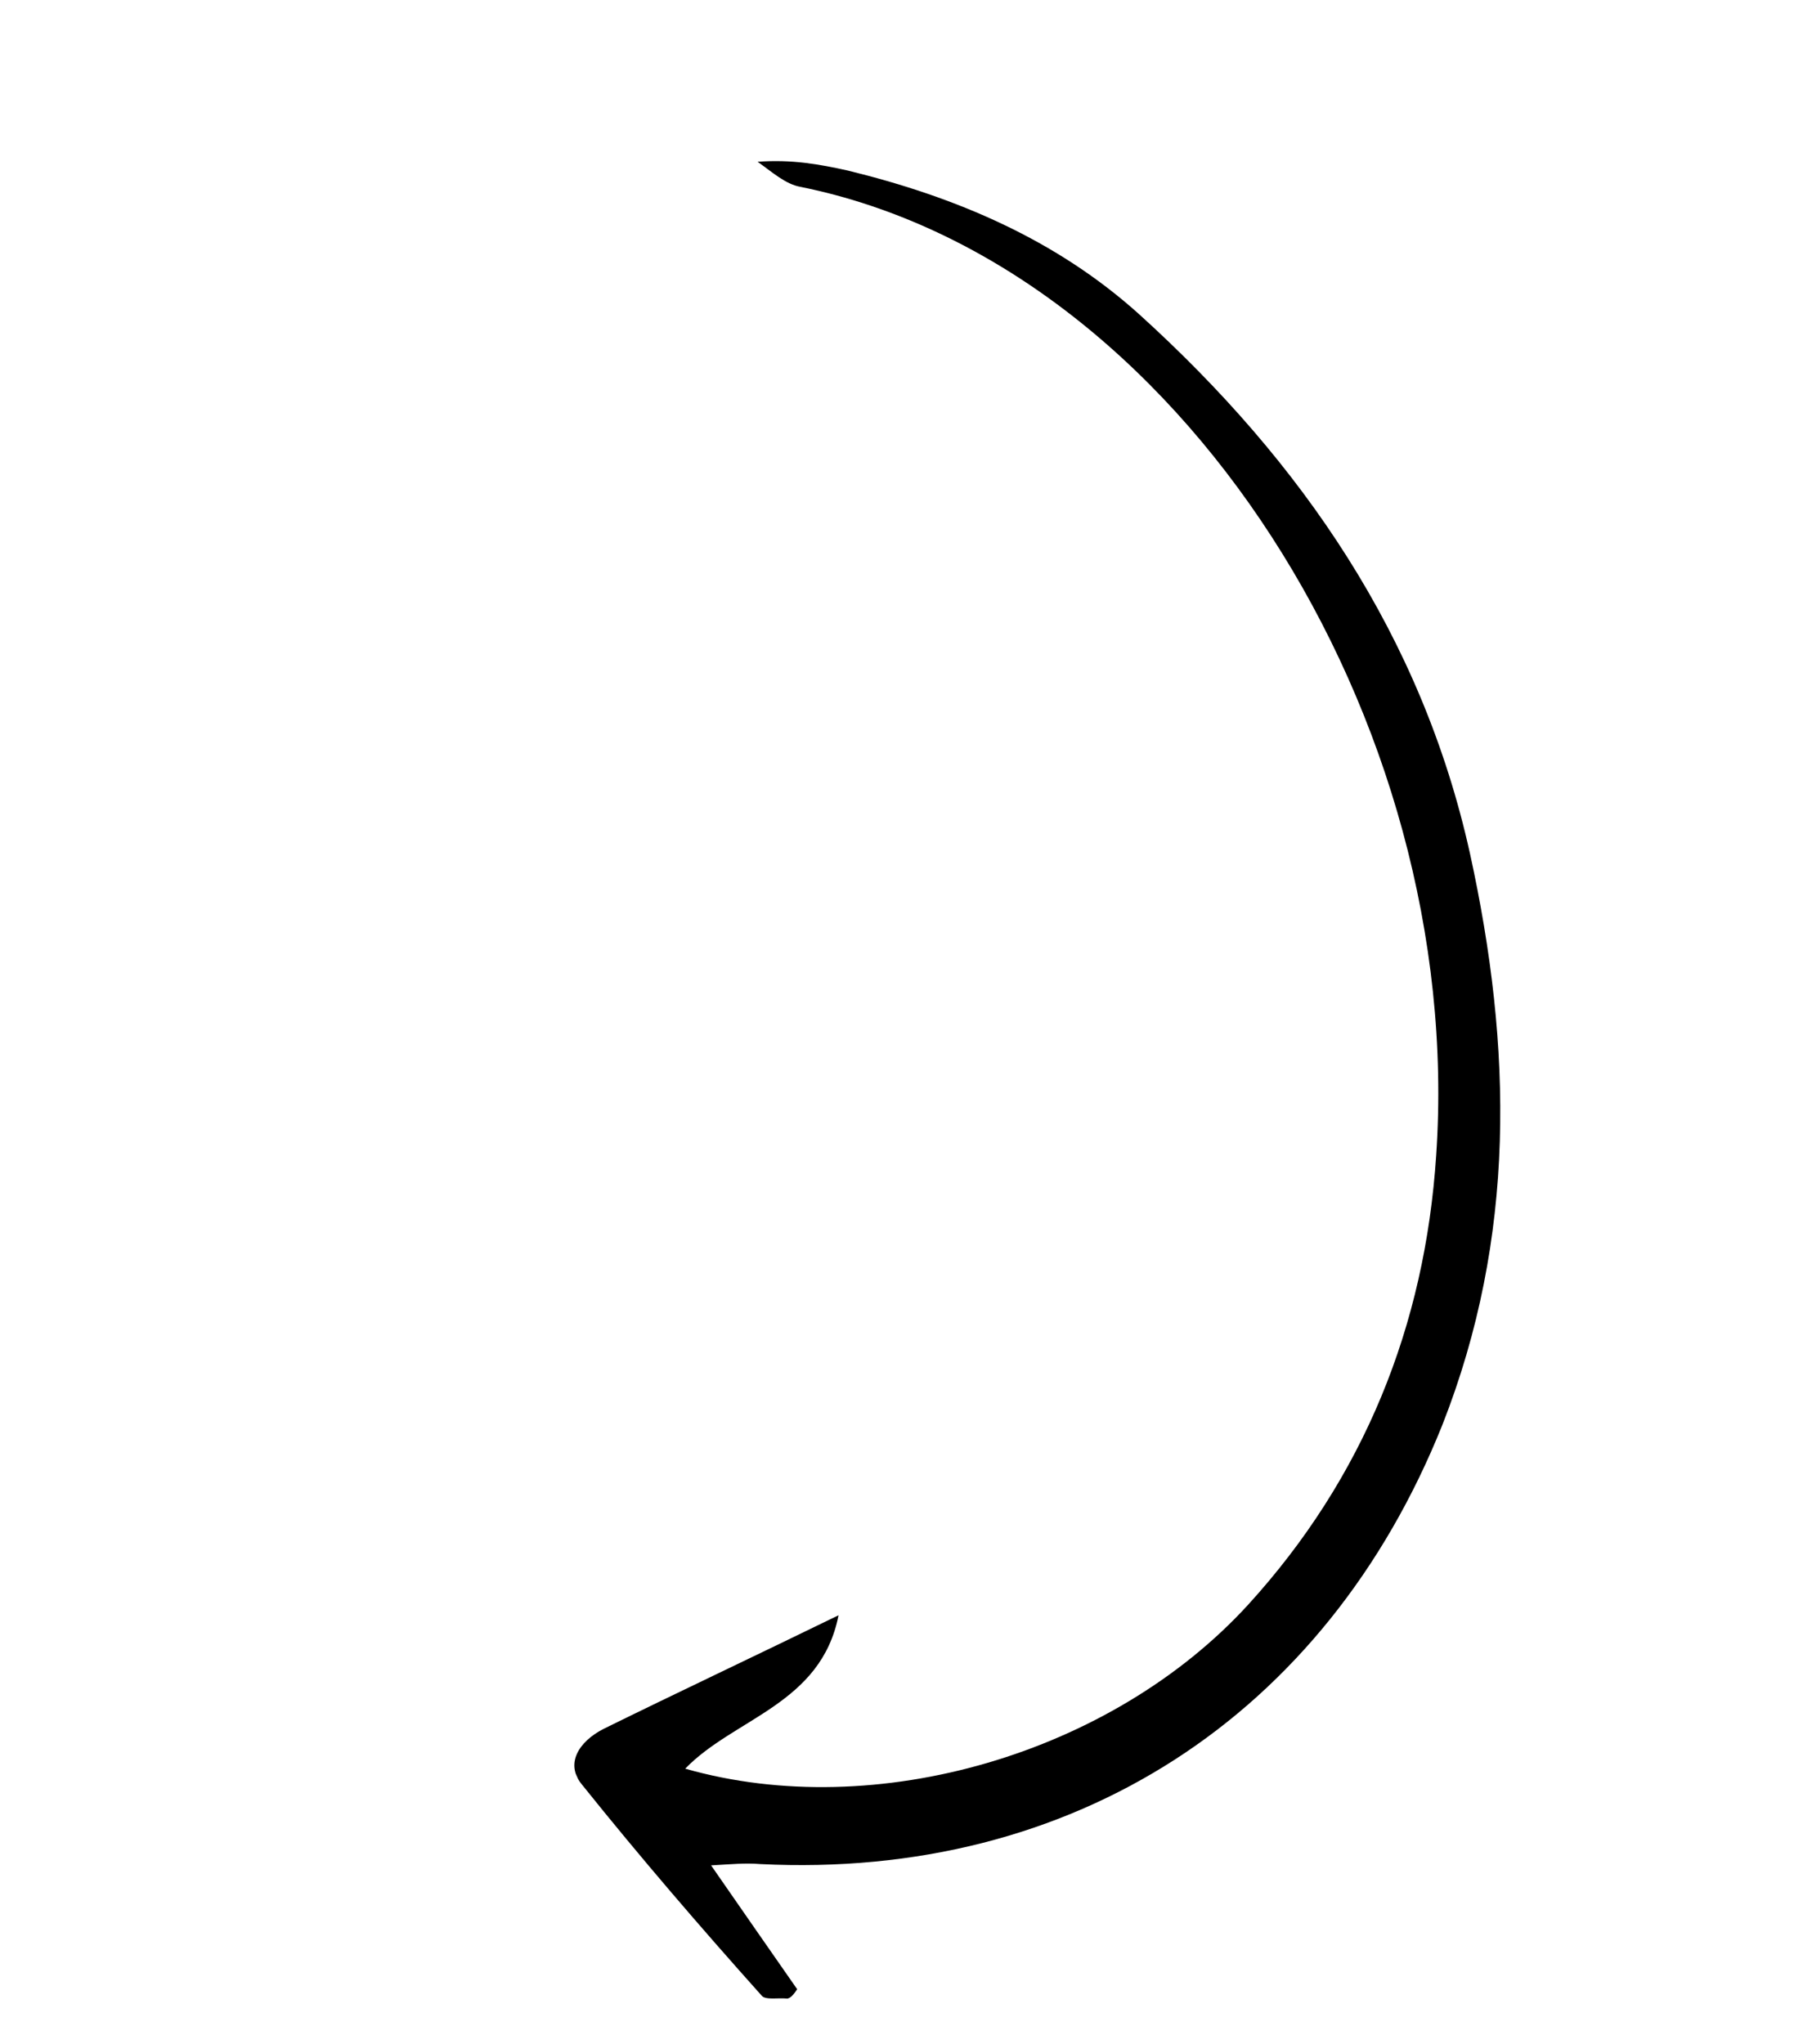<?xml version="1.0" encoding="UTF-8"?> <svg xmlns="http://www.w3.org/2000/svg" width="217" height="246" viewBox="0 0 217 246" fill="none"><g clip-path="url(#clip0_2767_138262)"><path d="M95.943 239.398C92.687 234.725 89.431 230.053 85.584 224.495C88.025 224.357 89.681 224.187 91.48 224.337C129.091 226.219 159.53 206.587 173.589 171.501C182.483 148.9 182.041 126.086 176.913 102.695C171.118 76.535 156.698 55.596 137.193 37.902C127.137 28.808 115.026 23.706 102.048 20.528C98.626 19.766 95.275 19.163 91.179 19.471C92.857 20.634 94.518 22.188 96.389 22.497C141.931 31.744 176.42 86.616 172.852 139.039C171.505 159.589 164.131 177.863 150.21 193.135C133.82 211.052 105.432 219.406 82.468 212.856C88.382 206.745 98.816 205.121 100.922 194.394C90.819 199.321 81.604 203.656 72.621 208.079C69.65 209.606 67.966 212.281 70.058 214.792C77.067 223.531 84.324 231.965 91.67 240.169C92.117 240.735 93.701 240.406 94.717 240.524C95.109 240.54 95.606 239.933 95.943 239.398Z" fill="black"></path></g><defs><clipPath id="clip0_2767_138262"><rect width="203.108" height="145.906" fill="white" transform="matrix(-0.41 -0.912 -0.912 0.41 216.766 185.697)"></rect></clipPath></defs></svg> 